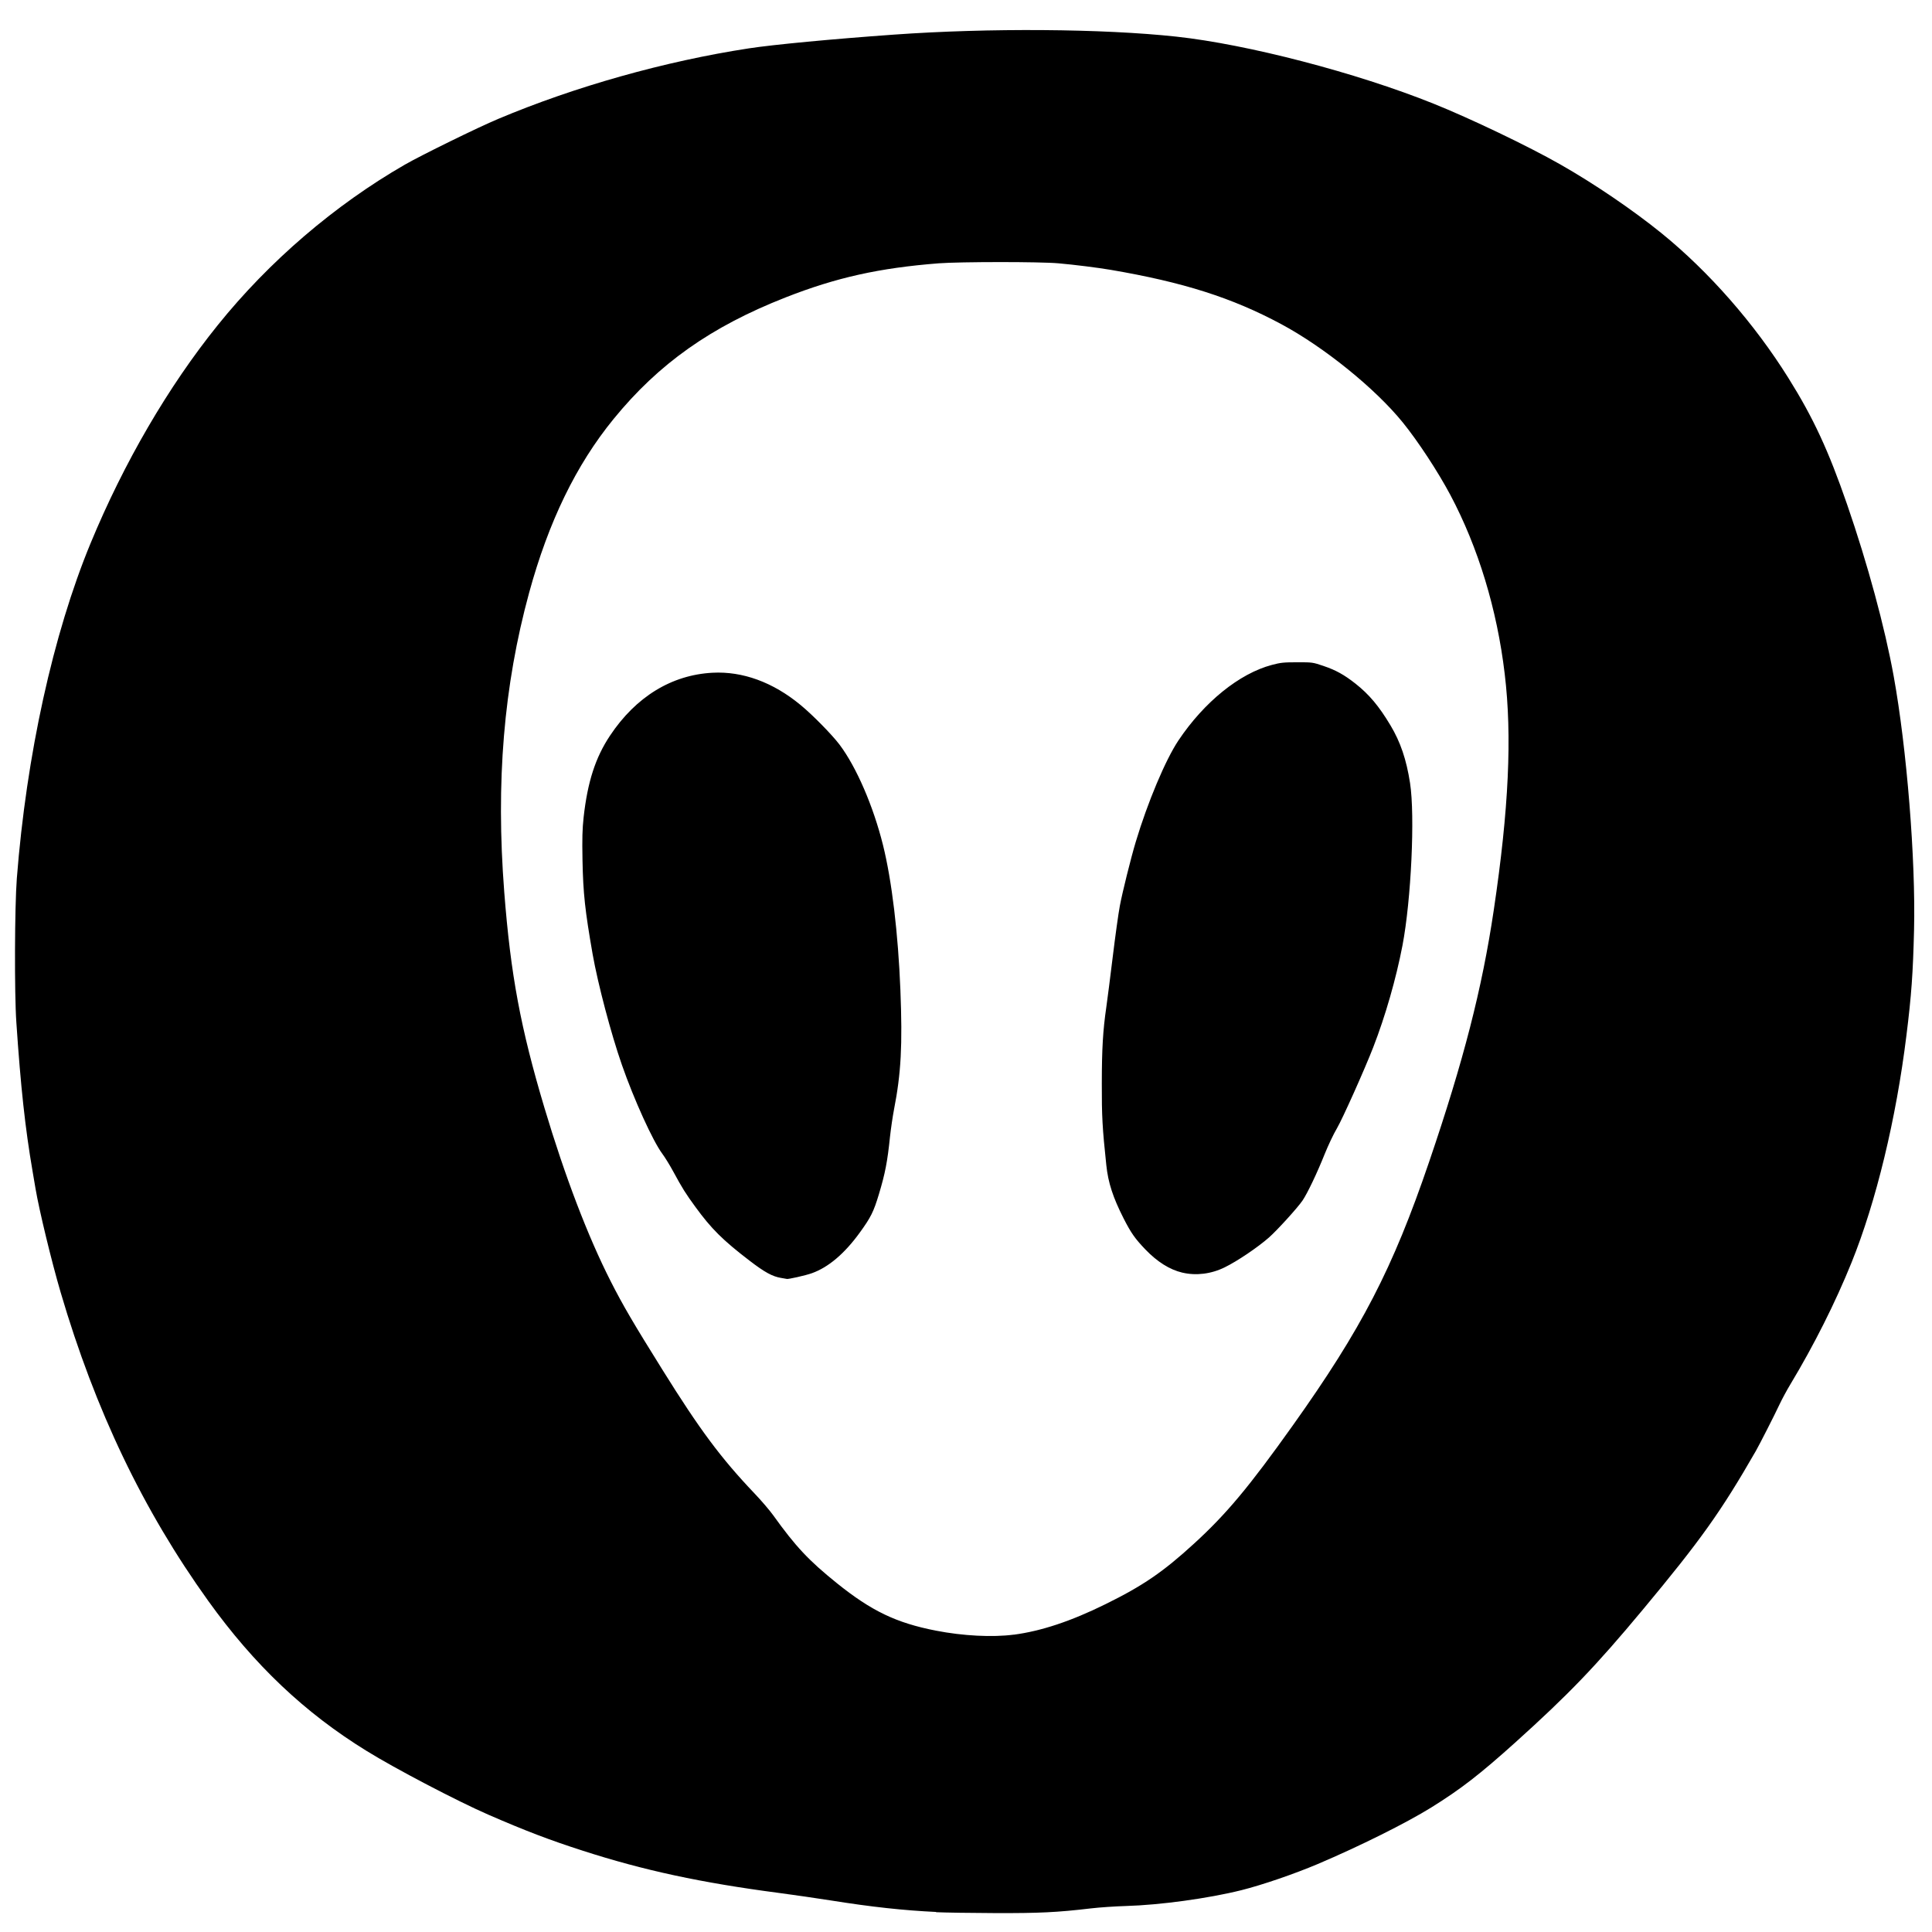 <?xml version="1.0" encoding="UTF-8" standalone="no"?>
<svg
   role="img"
   viewBox="0 0 24 24"
   width="24"
   height="24"
   version="1.1"
   id="svg1"
   sodipodi:docname="about.svg"
   inkscape:version="1.3 (0e150ed, 2023-07-21)"
   xmlns:inkscape="http://www.inkscape.org/namespaces/inkscape"
   xmlns:sodipodi="http://sodipodi.sourceforge.net/DTD/sodipodi-0.dtd"
   xmlns="http://www.w3.org/2000/svg"
   xmlns:svg="http://www.w3.org/2000/svg"
   xmlns:rdf="http://www.w3.org/1999/02/22-rdf-syntax-ns#"
   xmlns:cc="http://creativecommons.org/ns#"
   xmlns:dc="http://purl.org/dc/elements/1.1/">
  <defs
     id="defs1" />
  <sodipodi:namedview
     id="namedview1"
     pagecolor="#505050"
     bordercolor="#ffffff"
     borderopacity="1"
     inkscape:showpageshadow="0"
     inkscape:pageopacity="0"
     inkscape:pagecheckerboard="1"
     inkscape:deskcolor="#d1d1d1"
     inkscape:zoom="9.8333333"
     inkscape:cx="11.949153"
     inkscape:cy="11.949153"
     inkscape:window-width="1512"
     inkscape:window-height="852"
     inkscape:window-x="0"
     inkscape:window-y="38"
     inkscape:window-maximized="0"
     inkscape:current-layer="svg1" />
  <title
     id="title1">about</title>
  <path
     d="M 11.629,23.751 C 11.225,23.732 10.827,23.689 10.314,23.607 10.144,23.58 9.858,23.539 9.678,23.515 8.71,23.388 7.997,23.235 7.239,22.99 6.831,22.859 6.527,22.743 6.065,22.542 5.68,22.374 4.913,21.973 4.553,21.75 3.784,21.276 3.159,20.683 2.587,19.887 1.777,18.759 1.184,17.52 0.753,16.053 0.64,15.668 0.487,15.036 0.441,14.764 0.434,14.724 0.418,14.626 0.404,14.546 0.313,14.017 0.257,13.502 0.203,12.698 0.178,12.34 0.182,11.261 0.209,10.912 0.328,9.384 0.659,7.876 1.125,6.749 1.539,5.748 2.09,4.802 2.705,4.039 3.343,3.246 4.157,2.548 5.028,2.046 5.231,1.929 5.94,1.581 6.189,1.477 7.143,1.075 8.263,0.76 9.301,0.601 9.606,0.554 10.348,0.484 11.105,0.43 c 1.175,-0.084 2.596,-0.074 3.508,0.025 0.884,0.096 2.231,0.446 3.193,0.832 0.456,0.183 1.177,0.528 1.574,0.754 0.421,0.239 0.906,0.569 1.26,0.856 0.589,0.478 1.153,1.121 1.577,1.8 0.308,0.492 0.496,0.897 0.728,1.568 0.255,0.738 0.469,1.527 0.579,2.134 0.163,0.9 0.274,2.278 0.253,3.153 -0.013,0.533 -0.032,0.809 -0.095,1.313 -0.127,1.033 -0.377,2.066 -0.682,2.82 -0.2,0.495 -0.467,1.026 -0.756,1.506 -0.046,0.076 -0.108,0.191 -0.138,0.255 -0.062,0.133 -0.252,0.505 -0.294,0.578 -0.432,0.752 -0.684,1.107 -1.407,1.975 -0.582,0.699 -0.916,1.047 -1.581,1.646 -0.435,0.392 -0.68,0.582 -1.044,0.808 -0.311,0.193 -0.887,0.48 -1.409,0.702 -0.293,0.124 -0.692,0.261 -0.952,0.326 -0.41,0.102 -1.009,0.184 -1.432,0.196 -0.132,0.004 -0.33,0.017 -0.438,0.03 -0.413,0.049 -0.642,0.06 -1.19,0.058 -0.29,-9.75e-4 -0.619,-0.006 -0.731,-0.011 z m 0.963,-3.444 c 0.342,-0.045 0.71,-0.167 1.138,-0.378 0.464,-0.228 0.718,-0.401 1.101,-0.752 0.402,-0.367 0.685,-0.706 1.226,-1.466 0.858,-1.205 1.243,-1.949 1.695,-3.275 0.429,-1.259 0.659,-2.154 0.804,-3.13 0.187,-1.253 0.229,-2.163 0.136,-2.935 C 18.597,7.569 18.362,6.798 18.016,6.147 17.861,5.856 17.614,5.48 17.426,5.248 17.083,4.825 16.447,4.311 15.915,4.026 15.306,3.699 14.7,3.506 13.797,3.352 13.644,3.326 13.346,3.288 13.149,3.271 12.922,3.25 11.921,3.251 11.66,3.271 10.922,3.329 10.39,3.447 9.758,3.695 8.831,4.059 8.183,4.517 7.622,5.205 7.156,5.776 6.815,6.479 6.573,7.363 6.257,8.521 6.158,9.713 6.264,11.082 c 0.08,1.03 0.203,1.688 0.499,2.679 0.256,0.856 0.54,1.599 0.824,2.157 0.152,0.299 0.28,0.518 0.644,1.101 0.462,0.741 0.724,1.094 1.14,1.531 0.086,0.09 0.191,0.213 0.234,0.273 0.278,0.388 0.441,0.562 0.79,0.843 0.43,0.346 0.738,0.494 1.229,0.59 0.337,0.066 0.705,0.085 0.97,0.05 z M 9.703,15.875 C 9.595,15.857 9.499,15.805 9.308,15.658 8.979,15.406 8.836,15.264 8.638,14.992 8.518,14.828 8.476,14.761 8.366,14.558 8.323,14.478 8.26,14.376 8.228,14.333 8.111,14.177 7.875,13.658 7.725,13.227 7.59,12.841 7.427,12.221 7.362,11.854 7.267,11.309 7.244,11.098 7.236,10.687 7.231,10.411 7.234,10.302 7.25,10.152 7.299,9.714 7.396,9.411 7.578,9.138 7.899,8.656 8.342,8.384 8.851,8.357 c 0.374,-0.02 0.752,0.118 1.093,0.4 0.15,0.123 0.392,0.37 0.485,0.493 0.21,0.279 0.42,0.766 0.54,1.248 0.11,0.443 0.188,1.096 0.216,1.799 0.027,0.687 0.009,1.035 -0.08,1.489 -0.016,0.084 -0.038,0.234 -0.049,0.334 -0.032,0.313 -0.061,0.459 -0.138,0.715 -0.066,0.219 -0.1,0.287 -0.237,0.476 -0.189,0.261 -0.39,0.432 -0.595,0.505 -0.077,0.028 -0.305,0.079 -0.313,0.071 -8.08e-4,-7.82e-4 -0.032,-0.006 -0.069,-0.012 z m 4.984,-0.066 c -0.157,-0.037 -0.311,-0.134 -0.459,-0.288 -0.13,-0.136 -0.178,-0.205 -0.27,-0.385 -0.132,-0.26 -0.192,-0.443 -0.215,-0.662 -0.049,-0.463 -0.057,-0.608 -0.056,-1.015 4.36e-4,-0.43 0.014,-0.66 0.056,-0.948 0.013,-0.09 0.049,-0.372 0.08,-0.626 0.031,-0.254 0.07,-0.538 0.088,-0.632 0.031,-0.166 0.136,-0.59 0.198,-0.796 0.148,-0.493 0.37,-1.02 0.53,-1.259 0.32,-0.478 0.757,-0.831 1.16,-0.938 0.109,-0.029 0.147,-0.033 0.315,-0.033 0.189,-2.573e-4 0.193,3.459e-4 0.325,0.045 0.154,0.052 0.258,0.109 0.4,0.221 0.168,0.133 0.29,0.277 0.433,0.516 0.125,0.208 0.199,0.427 0.244,0.718 0.063,0.408 0.014,1.452 -0.094,2.018 -0.079,0.412 -0.213,0.878 -0.363,1.264 -0.108,0.278 -0.383,0.892 -0.452,1.009 -0.042,0.07 -0.11,0.215 -0.153,0.322 -0.094,0.235 -0.21,0.478 -0.272,0.571 -0.061,0.091 -0.316,0.371 -0.419,0.462 -0.139,0.122 -0.393,0.294 -0.549,0.37 -0.168,0.083 -0.356,0.106 -0.526,0.066 z"
     id="path1"
     style="stroke-width:0.017" />
</svg>
